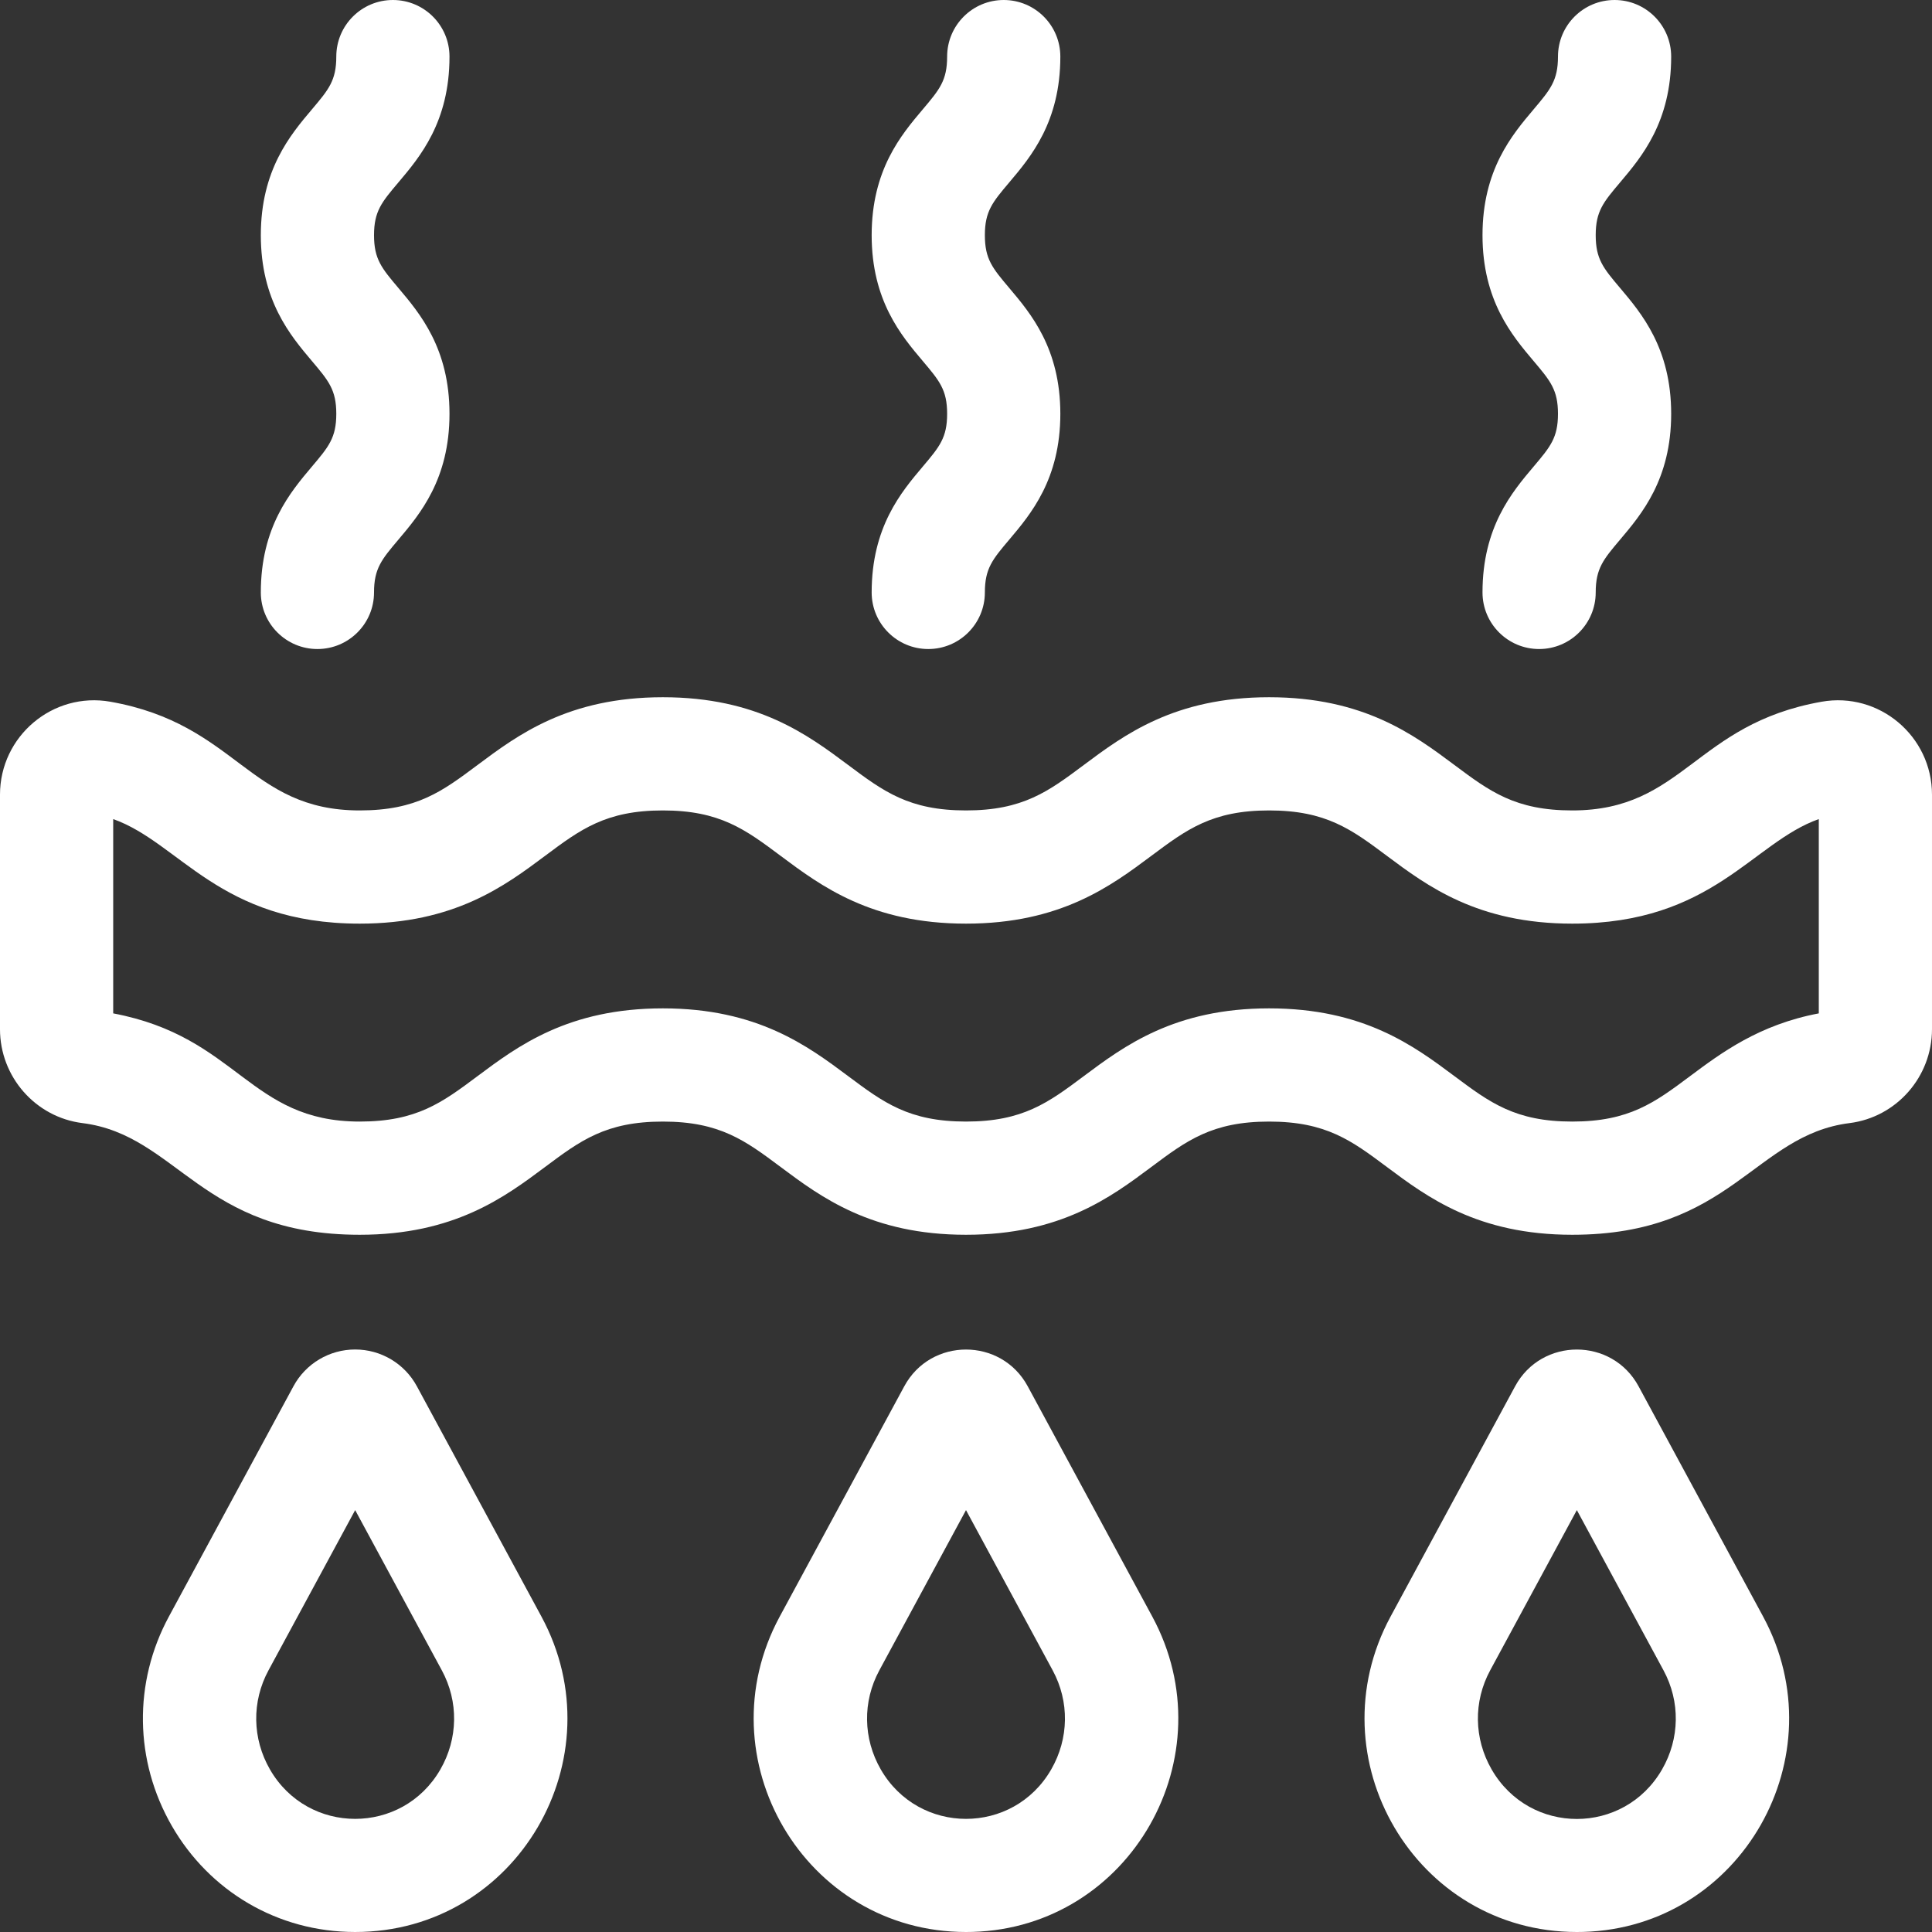<svg id="Capa_1" enable-background="new 0 0 512 512" height="512" viewBox="0 0 512 512" width="512" xmlns="http://www.w3.org/2000/svg"><rect x="0" y="0" width="512" height="512" fill="#333333" stroke="none"/><g><path d="m482.738 185.966c-33.595 5.948-36.547 28.807-66.075 28.807-15.101 0-21.851-5.041-31.192-12.018-10.727-8.011-24.077-17.982-49.145-17.982-25.066 0-38.416 9.971-49.142 17.982-9.342 6.977-16.091 12.018-31.191 12.018-15.099 0-21.848-5.041-31.188-12.018-10.727-8.012-24.075-17.982-49.142-17.982s-38.416 9.971-49.143 17.982c-9.341 6.977-16.09 12.018-31.189 12.018-29.493 0-32.495-22.861-66.068-28.807-15.246-2.704-29.263 9.106-29.263 24.636v62.132c0 12.628 9.392 23.331 21.847 24.897 25.235 3.172 31.404 29.596 73.484 29.596 25.066 0 38.416-9.971 49.143-17.982 9.341-6.977 16.09-12.018 31.189-12.018s21.848 5.041 31.188 12.018c10.727 8.012 24.075 17.982 49.142 17.982s38.417-9.971 49.144-17.982c9.341-6.977 16.09-12.018 31.189-12.018 15.102 0 21.852 5.041 31.193 12.018 10.727 8.012 24.076 17.982 49.144 17.982 42.093 0 48.267-26.426 73.491-29.596 12.454-1.566 21.846-12.27 21.846-24.897v-62.132c0-15.547-14.033-27.336-29.262-24.636zm-.738 82.59c-15.849 2.988-25.919 10.51-34.145 16.653-9.342 6.977-16.092 12.018-31.192 12.018s-21.851-5.041-31.192-12.018c-10.727-8.011-24.077-17.982-49.145-17.982-25.066 0-38.416 9.971-49.142 17.982-9.342 6.977-16.091 12.018-31.191 12.018-15.099 0-21.848-5.041-31.188-12.018-10.727-8.012-24.075-17.982-49.142-17.982s-38.416 9.971-49.143 17.982c-9.341 6.977-16.09 12.018-31.189 12.018-29.357 0-32.246-22.432-65.331-28.671v-51.49c17.64 6.241 28.126 27.707 65.331 27.707 25.066 0 38.416-9.971 49.143-17.982 9.341-6.977 16.09-12.018 31.189-12.018s21.848 5.041 31.188 12.018c10.727 8.012 24.075 17.982 49.142 17.982s38.417-9.971 49.144-17.982c9.341-6.977 16.09-12.018 31.189-12.018 15.102 0 21.852 5.041 31.193 12.018 10.727 8.012 24.076 17.982 49.144 17.982 37.202 0 47.7-21.469 65.337-27.707z" fill="#ffffff" opacity="1" original-fill="#000000"></path><path d="m272.357 367.379c-7.019-12.981-25.695-12.984-32.714-.001l-33.005 61.02c-20.32 37.567 6.575 83.602 49.362 83.602.589 0 1.175-.008 1.763-.025 41.844-1.212 67.591-46.616 47.599-83.577zm6.221 101.547c-10.078 17.481-35.104 17.436-45.156 0-4.716-8.179-4.864-17.995-.396-26.255l22.974-42.476 22.975 42.475c4.467 8.261 4.319 18.077-.397 26.256z" fill="#ffffff" opacity="1" original-fill="#000000"></path><path d="m434.235 367.375c-7.023-12.977-25.693-12.979-32.713.003l-33.004 61.02c-20.31 37.549 6.55 83.602 49.36 83.602.589 0 1.177-.008 1.763-.025 41.846-1.211 67.591-46.616 47.599-83.577zm6.222 101.551c-10.068 17.464-35.056 17.518-45.155 0-4.717-8.179-4.864-17.995-.396-26.256l22.974-42.475 22.975 42.475c4.466 8.262 4.319 18.077-.398 26.256z" fill="#ffffff" opacity="1" original-fill="#000000"></path><path d="m110.479 367.379c-3.252-6.013-9.519-9.749-16.354-9.75-.002 0-.002 0-.003 0-6.835 0-13.103 3.734-16.357 9.749l-33.004 61.02c-9.461 17.491-9.164 38.244.793 55.513 9.938 17.237 27.978 28.089 48.567 28.089 42.968 0 69.601-46.182 49.36-83.602zm6.219 101.547c-10.06 17.449-35.085 17.467-45.155 0-4.717-8.179-4.864-17.994-.396-26.255l22.975-42.475 22.974 42.475c4.466 8.261 4.319 18.076-.398 26.255z" fill="#ffffff" opacity="1" original-fill="#000000"></path><path d="m392.879 157c0 8.284 6.716 15 15 15s15-6.716 15-15c0-6.345 2.023-8.74 6.457-13.986 5.716-6.764 13.543-16.026 13.543-33.349s-7.827-26.586-13.543-33.35c-4.434-5.247-6.457-7.641-6.457-13.986 0-6.343 2.023-8.737 6.456-13.982 5.716-6.763 13.544-16.025 13.544-33.347 0-8.284-6.716-15-15-15s-15 6.716-15 15c0 6.343-2.023 8.737-6.456 13.982-5.716 6.763-13.544 16.025-13.544 33.347 0 17.323 7.827 26.585 13.543 33.349 4.434 5.247 6.457 7.641 6.457 13.986s-2.023 8.739-6.457 13.986c-5.716 6.764-13.543 16.027-13.543 33.35z" fill="#ffffff" opacity="1" original-fill="#000000"></path><path d="m69.121 157c0 8.284 6.716 15 15 15s15-6.716 15-15c0-6.345 2.023-8.74 6.457-13.986 5.716-6.764 13.543-16.026 13.543-33.349s-7.827-26.586-13.543-33.35c-4.434-5.247-6.457-7.641-6.457-13.986 0-6.343 2.023-8.737 6.456-13.982 5.716-6.763 13.544-16.025 13.544-33.347 0-8.284-6.716-15-15-15s-15 6.716-15 15c0 6.343-2.023 8.737-6.456 13.982-5.716 6.763-13.544 16.025-13.544 33.347 0 17.323 7.827 26.585 13.543 33.349 4.434 5.247 6.457 7.641 6.457 13.986s-2.023 8.739-6.457 13.986c-5.716 6.764-13.543 16.027-13.543 33.35z" fill="#ffffff" opacity="1" original-fill="#000000"></path><path d="m231 157c0 8.284 6.716 15 15 15s15-6.716 15-15c0-6.345 2.023-8.74 6.457-13.986 5.716-6.764 13.543-16.027 13.543-33.349 0-17.323-7.827-26.586-13.543-33.35-4.434-5.247-6.457-7.641-6.457-13.986 0-6.343 2.023-8.737 6.456-13.982 5.716-6.763 13.544-16.025 13.544-33.347 0-8.284-6.716-15-15-15s-15 6.716-15 15c0 6.343-2.023 8.737-6.456 13.982-5.716 6.763-13.544 16.025-13.544 33.347 0 17.323 7.827 26.585 13.543 33.349 4.434 5.247 6.457 7.641 6.457 13.986s-2.023 8.739-6.457 13.986c-5.716 6.764-13.543 16.027-13.543 33.35z" fill="#ffffff" opacity="1" original-fill="#000000"></path></g></svg>